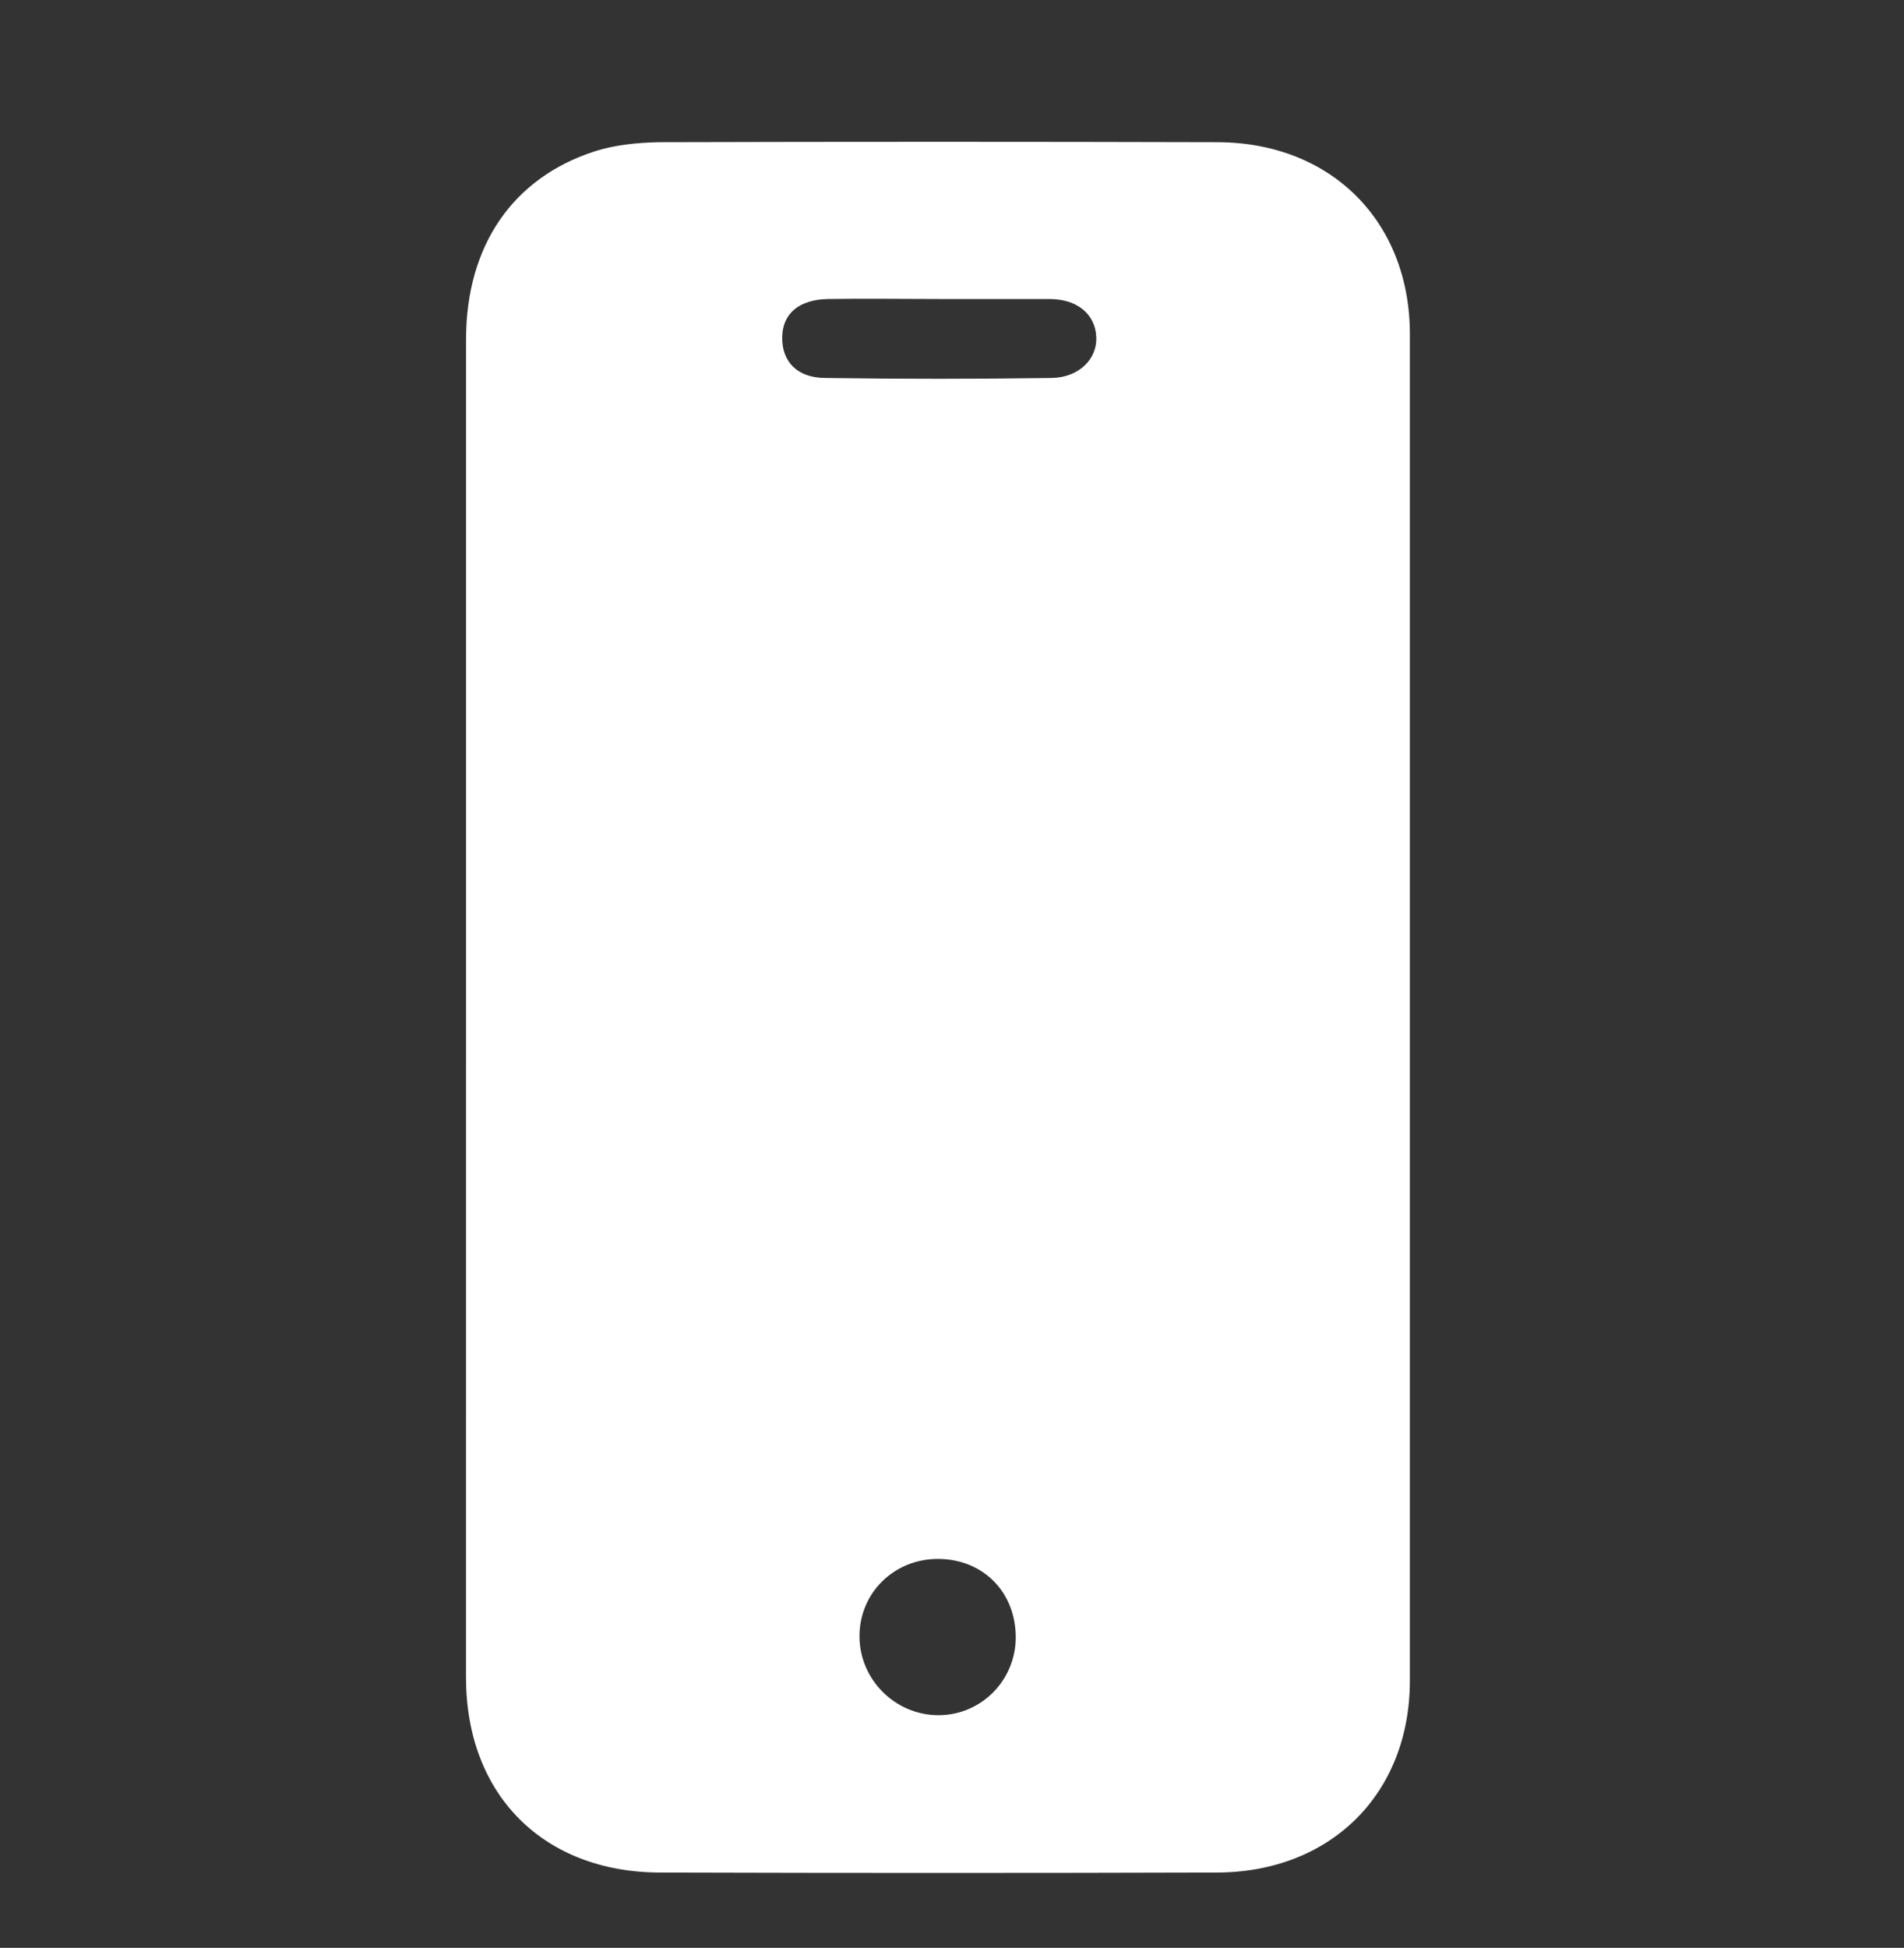 <svg xmlns="http://www.w3.org/2000/svg" width="44" height="45" fill="none"><rect width="100%" height="100%" fill="#333333" stroke="none"/><g clip-path="url(#a)"><path fill="#fff" d="M10.77 23.273V7.845c0-2.161 1.074-3.735 2.972-4.348.463-.15.975-.2 1.474-.212 4.31-.012 8.62-.012 12.93 0 2.623.013 4.435 1.836 4.435 4.435v31.105c0 2.611-1.824 4.423-4.448 4.435-4.284.013-8.582.013-12.867 0-2.698 0-4.497-1.786-4.497-4.51-.012-5.159 0-10.318 0-15.477ZM21.686 6.908c-.85 0-1.699-.013-2.548 0-.662.012-1.05.325-1.062.874-.012.562.337.95 1 .95 1.748.025 3.485.025 5.234 0 .624-.013 1.05-.438 1.024-.95-.025-.524-.437-.874-1.087-.874h-2.56Zm.013 29.107c-1.024-.013-1.837.774-1.837 1.786 0 1 .825 1.824 1.824 1.824.987 0 1.774-.8 1.787-1.774.012-1.05-.737-1.824-1.774-1.836Z"/></g><defs><clipPath id="a"><path fill="#fff" d="M10.77 3.273h21.824v40H10.769z"/></clipPath></defs></svg>